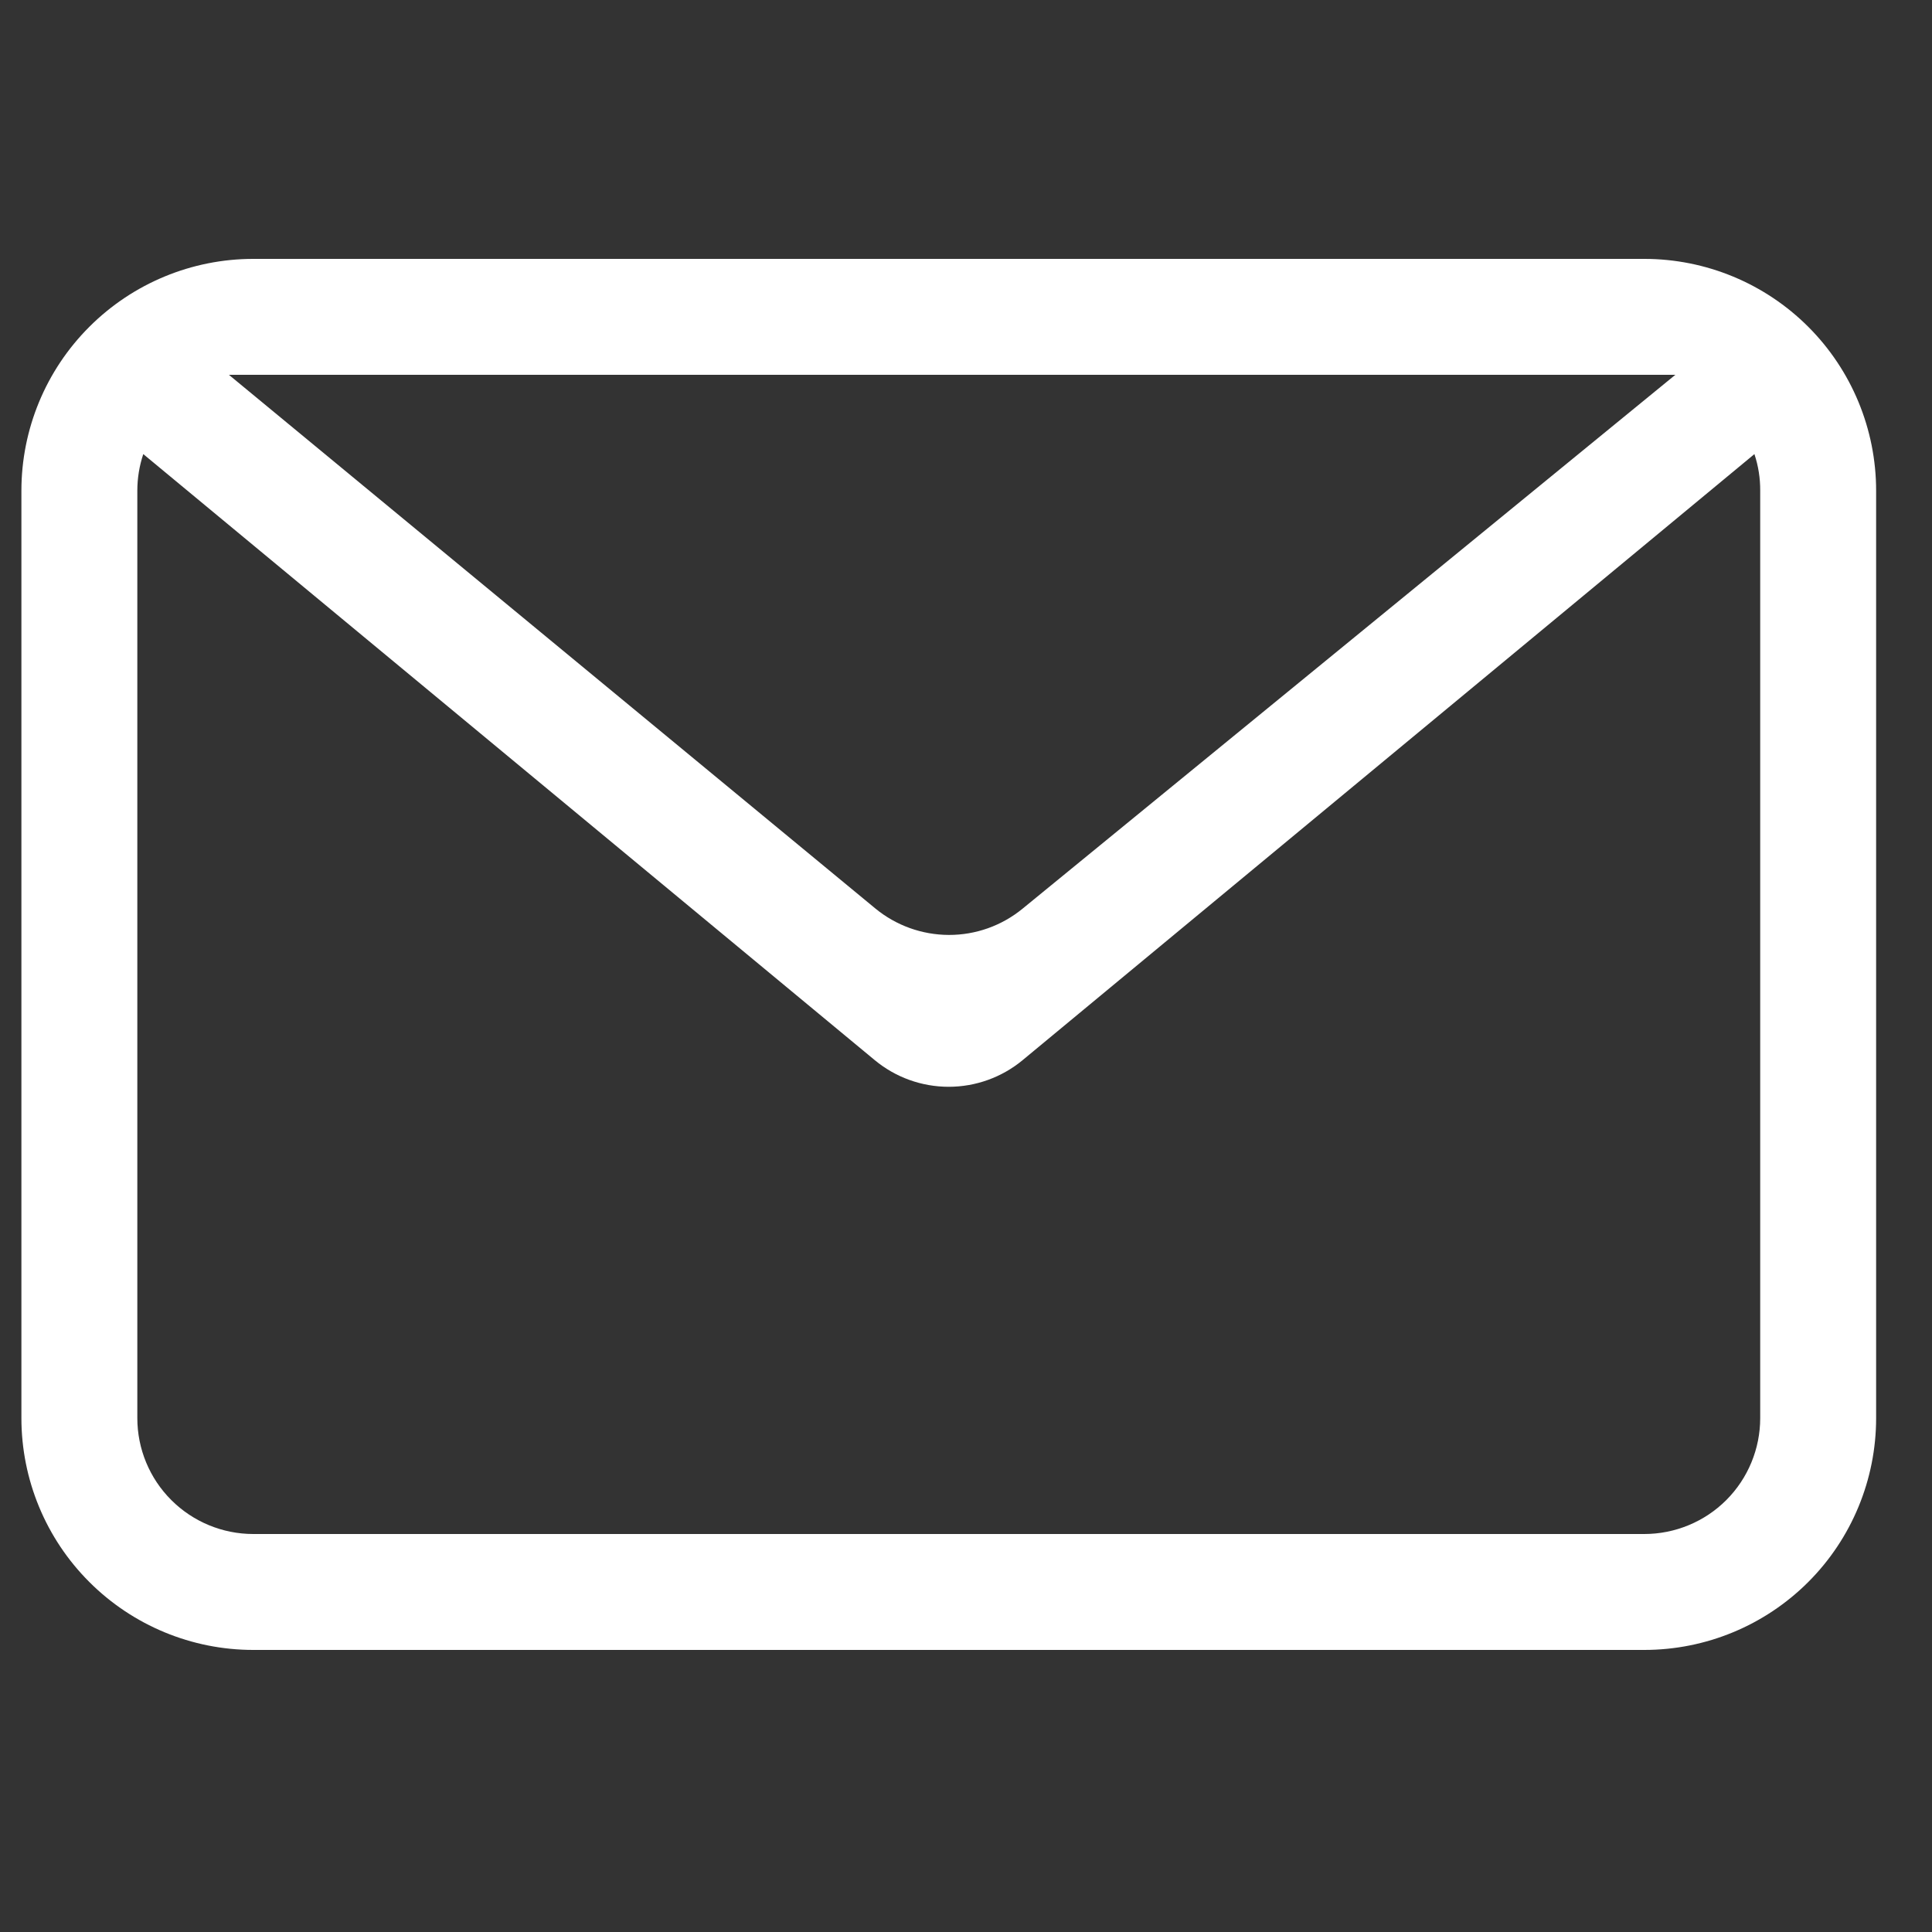 <svg width="25" height="25" viewBox="0 0 25 25" fill="none" xmlns="http://www.w3.org/2000/svg">
<rect x="0" y="0" width="25" height="25" fill="#333333" stroke="none"/>
<g clip-path="url(#clip0_948_1138)">
<path fill-rule="evenodd" clip-rule="evenodd" d="M22.702 5.876L13.233 13.718C12.964 13.941 12.625 14.063 12.276 14.063C11.926 14.063 11.588 13.941 11.319 13.718L1.854 5.876C1.803 6.029 1.777 6.189 1.777 6.35V18.35C1.777 18.748 1.935 19.13 2.217 19.411C2.498 19.692 2.88 19.85 3.277 19.85H21.277C21.675 19.85 22.057 19.692 22.338 19.411C22.619 19.13 22.777 18.748 22.777 18.35V6.35C22.778 6.189 22.753 6.029 22.702 5.876ZM3.277 3.35H21.277C22.073 3.35 22.836 3.666 23.399 4.229C23.961 4.791 24.277 5.554 24.277 6.35V18.35C24.277 19.146 23.961 19.909 23.399 20.471C22.836 21.034 22.073 21.35 21.277 21.35H3.277C2.482 21.35 1.719 21.034 1.156 20.471C0.593 19.909 0.277 19.146 0.277 18.35V6.35C0.277 5.554 0.593 4.791 1.156 4.229C1.719 3.666 2.482 3.35 3.277 3.35ZM2.962 4.85L11.326 11.755C11.594 11.976 11.931 12.097 12.278 12.098C12.626 12.099 12.962 11.979 13.231 11.759L21.679 4.85H2.962Z" fill="white"/>
</g>
<defs>
<clipPath id="clip0_948_1138">
<rect width="24" height="24" fill="white" transform="translate(0.277 0.35)"/>
</clipPath>
</defs>
</svg>
